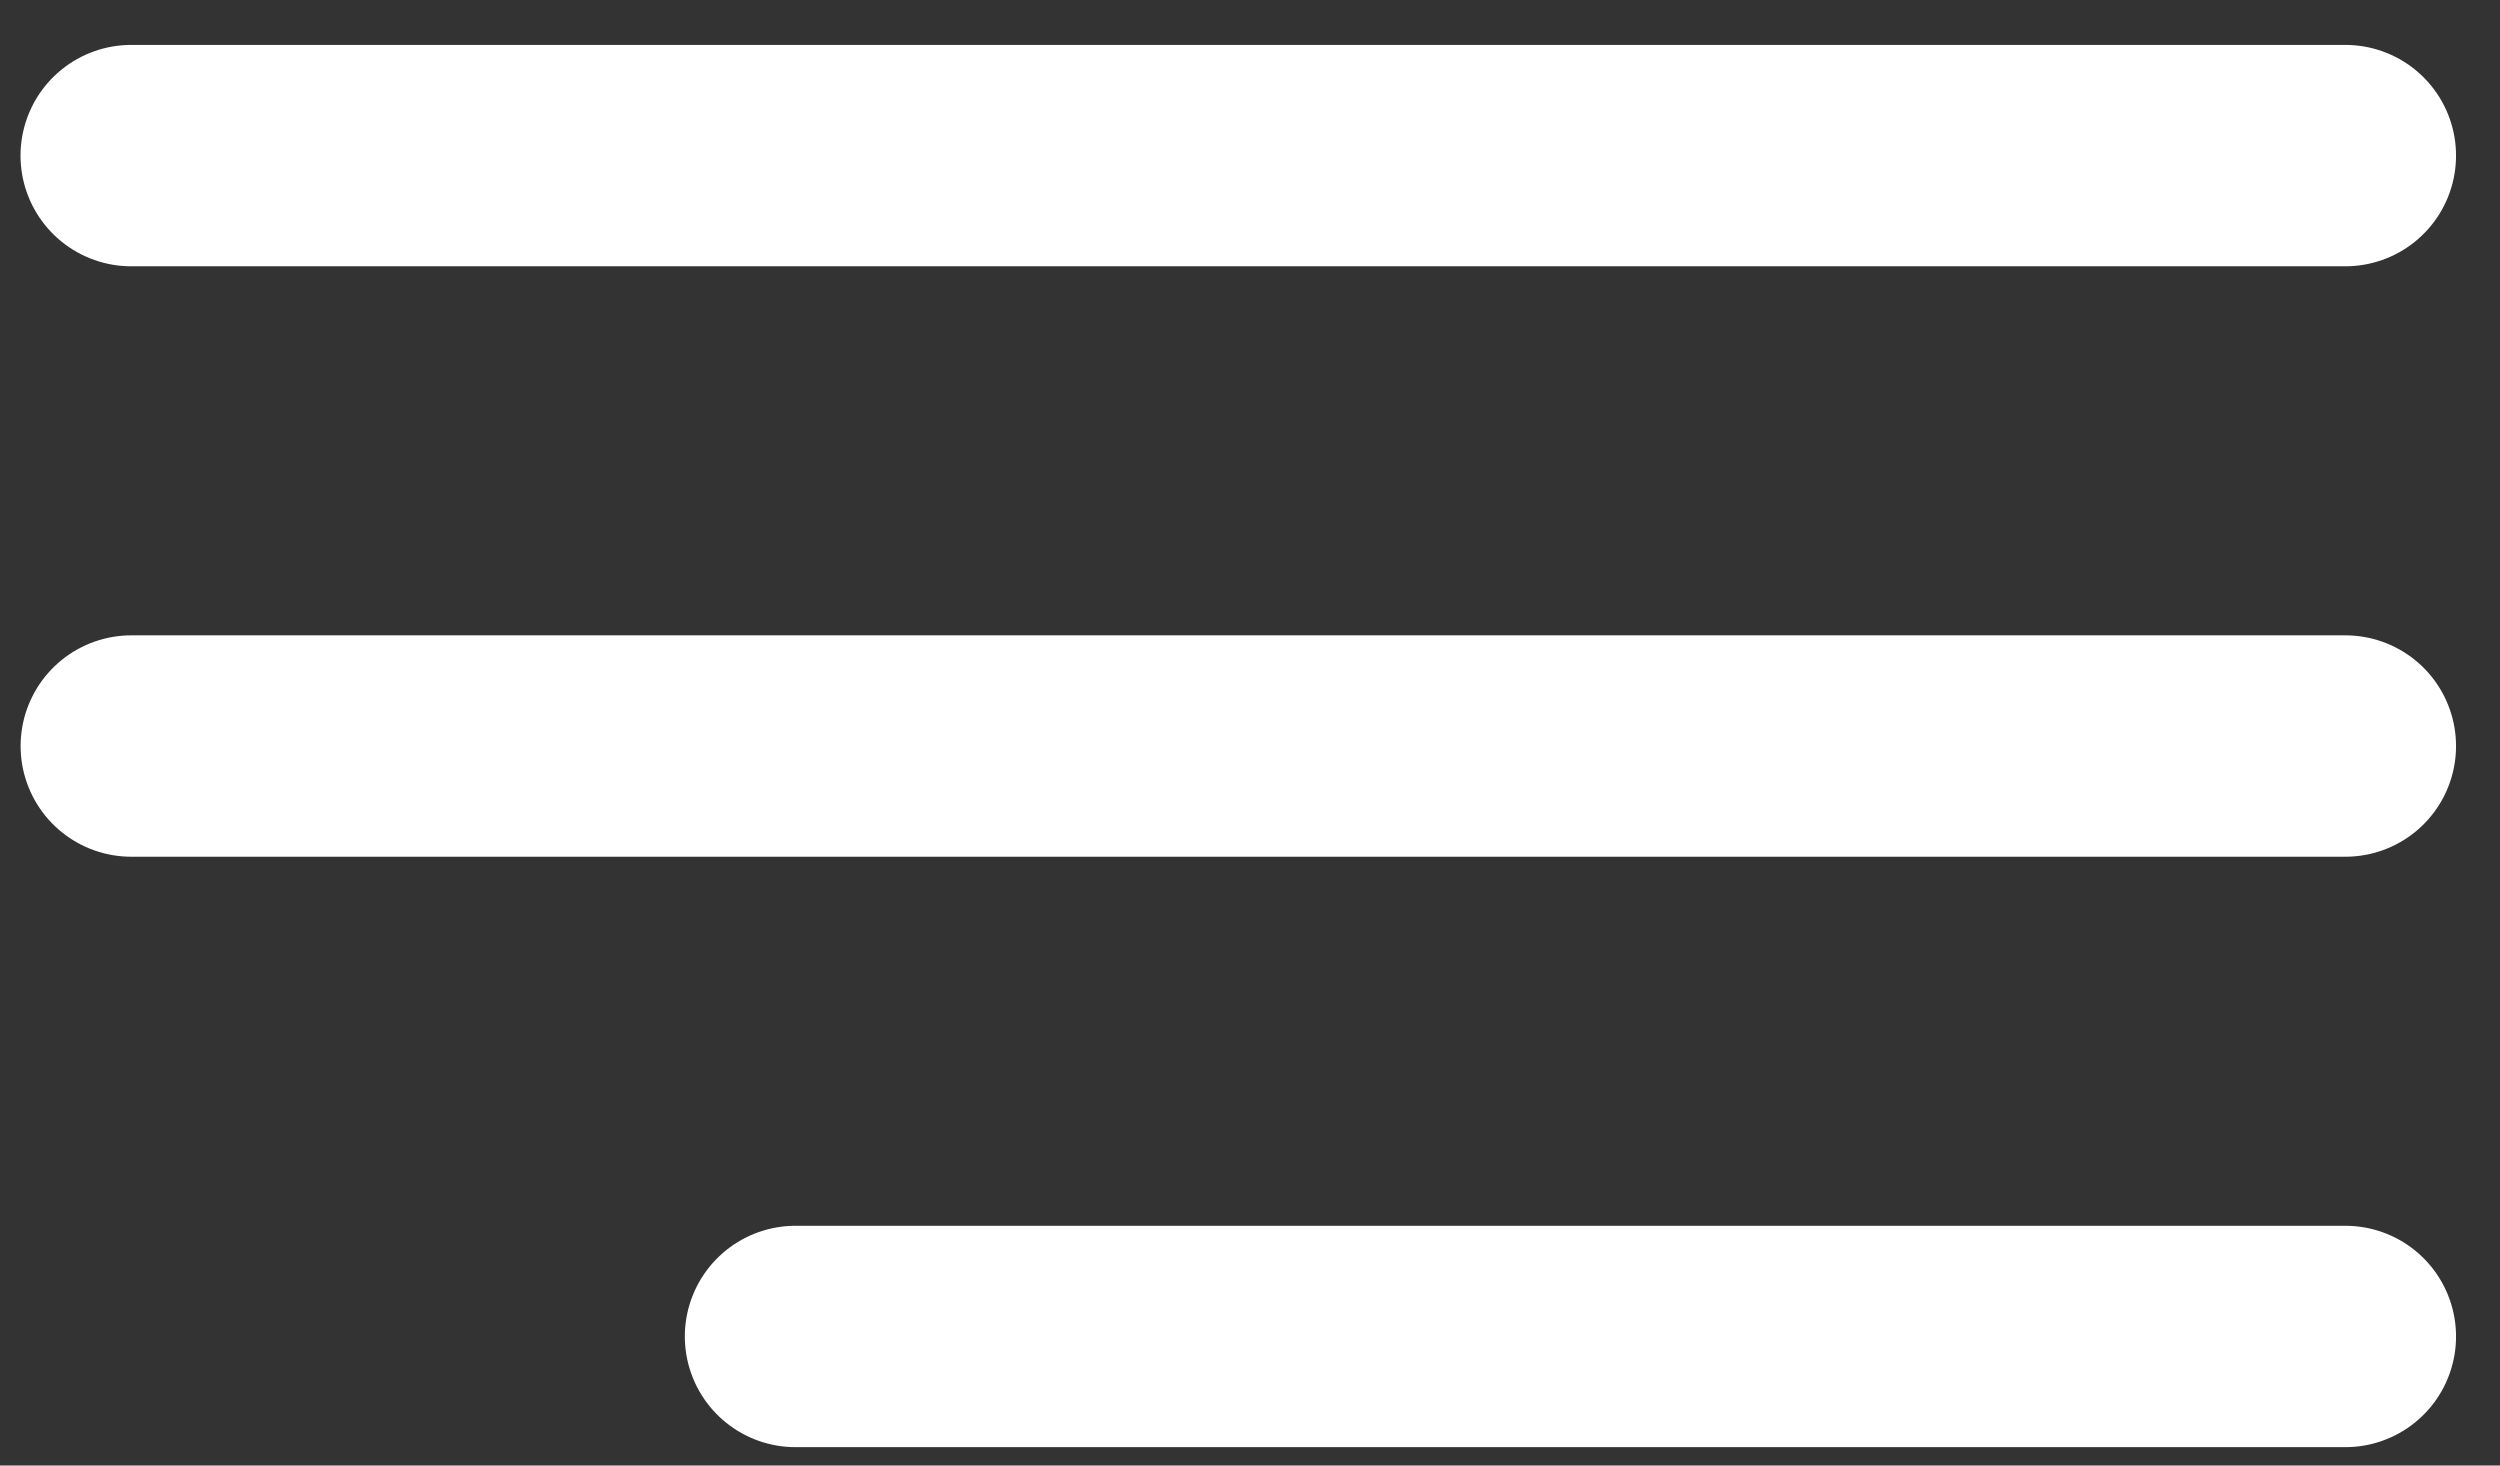 <?xml version="1.0" encoding="UTF-8"?> <svg xmlns="http://www.w3.org/2000/svg" width="29" height="17" viewBox="0 0 29 17" fill="none"><rect x="0" y="0" width="29" height="17" fill="#333333" stroke="none"/><path d="M1.522 1.805L27.206 1.805" stroke="white" stroke-width="2.568" stroke-linecap="round"></path><path d="M1.523 8.654L27.206 8.654" stroke="white" stroke-width="2.568" stroke-linecap="round"></path><path d="M9.228 15.503L27.206 15.503" stroke="white" stroke-width="2.568" stroke-linecap="round"></path></svg> 